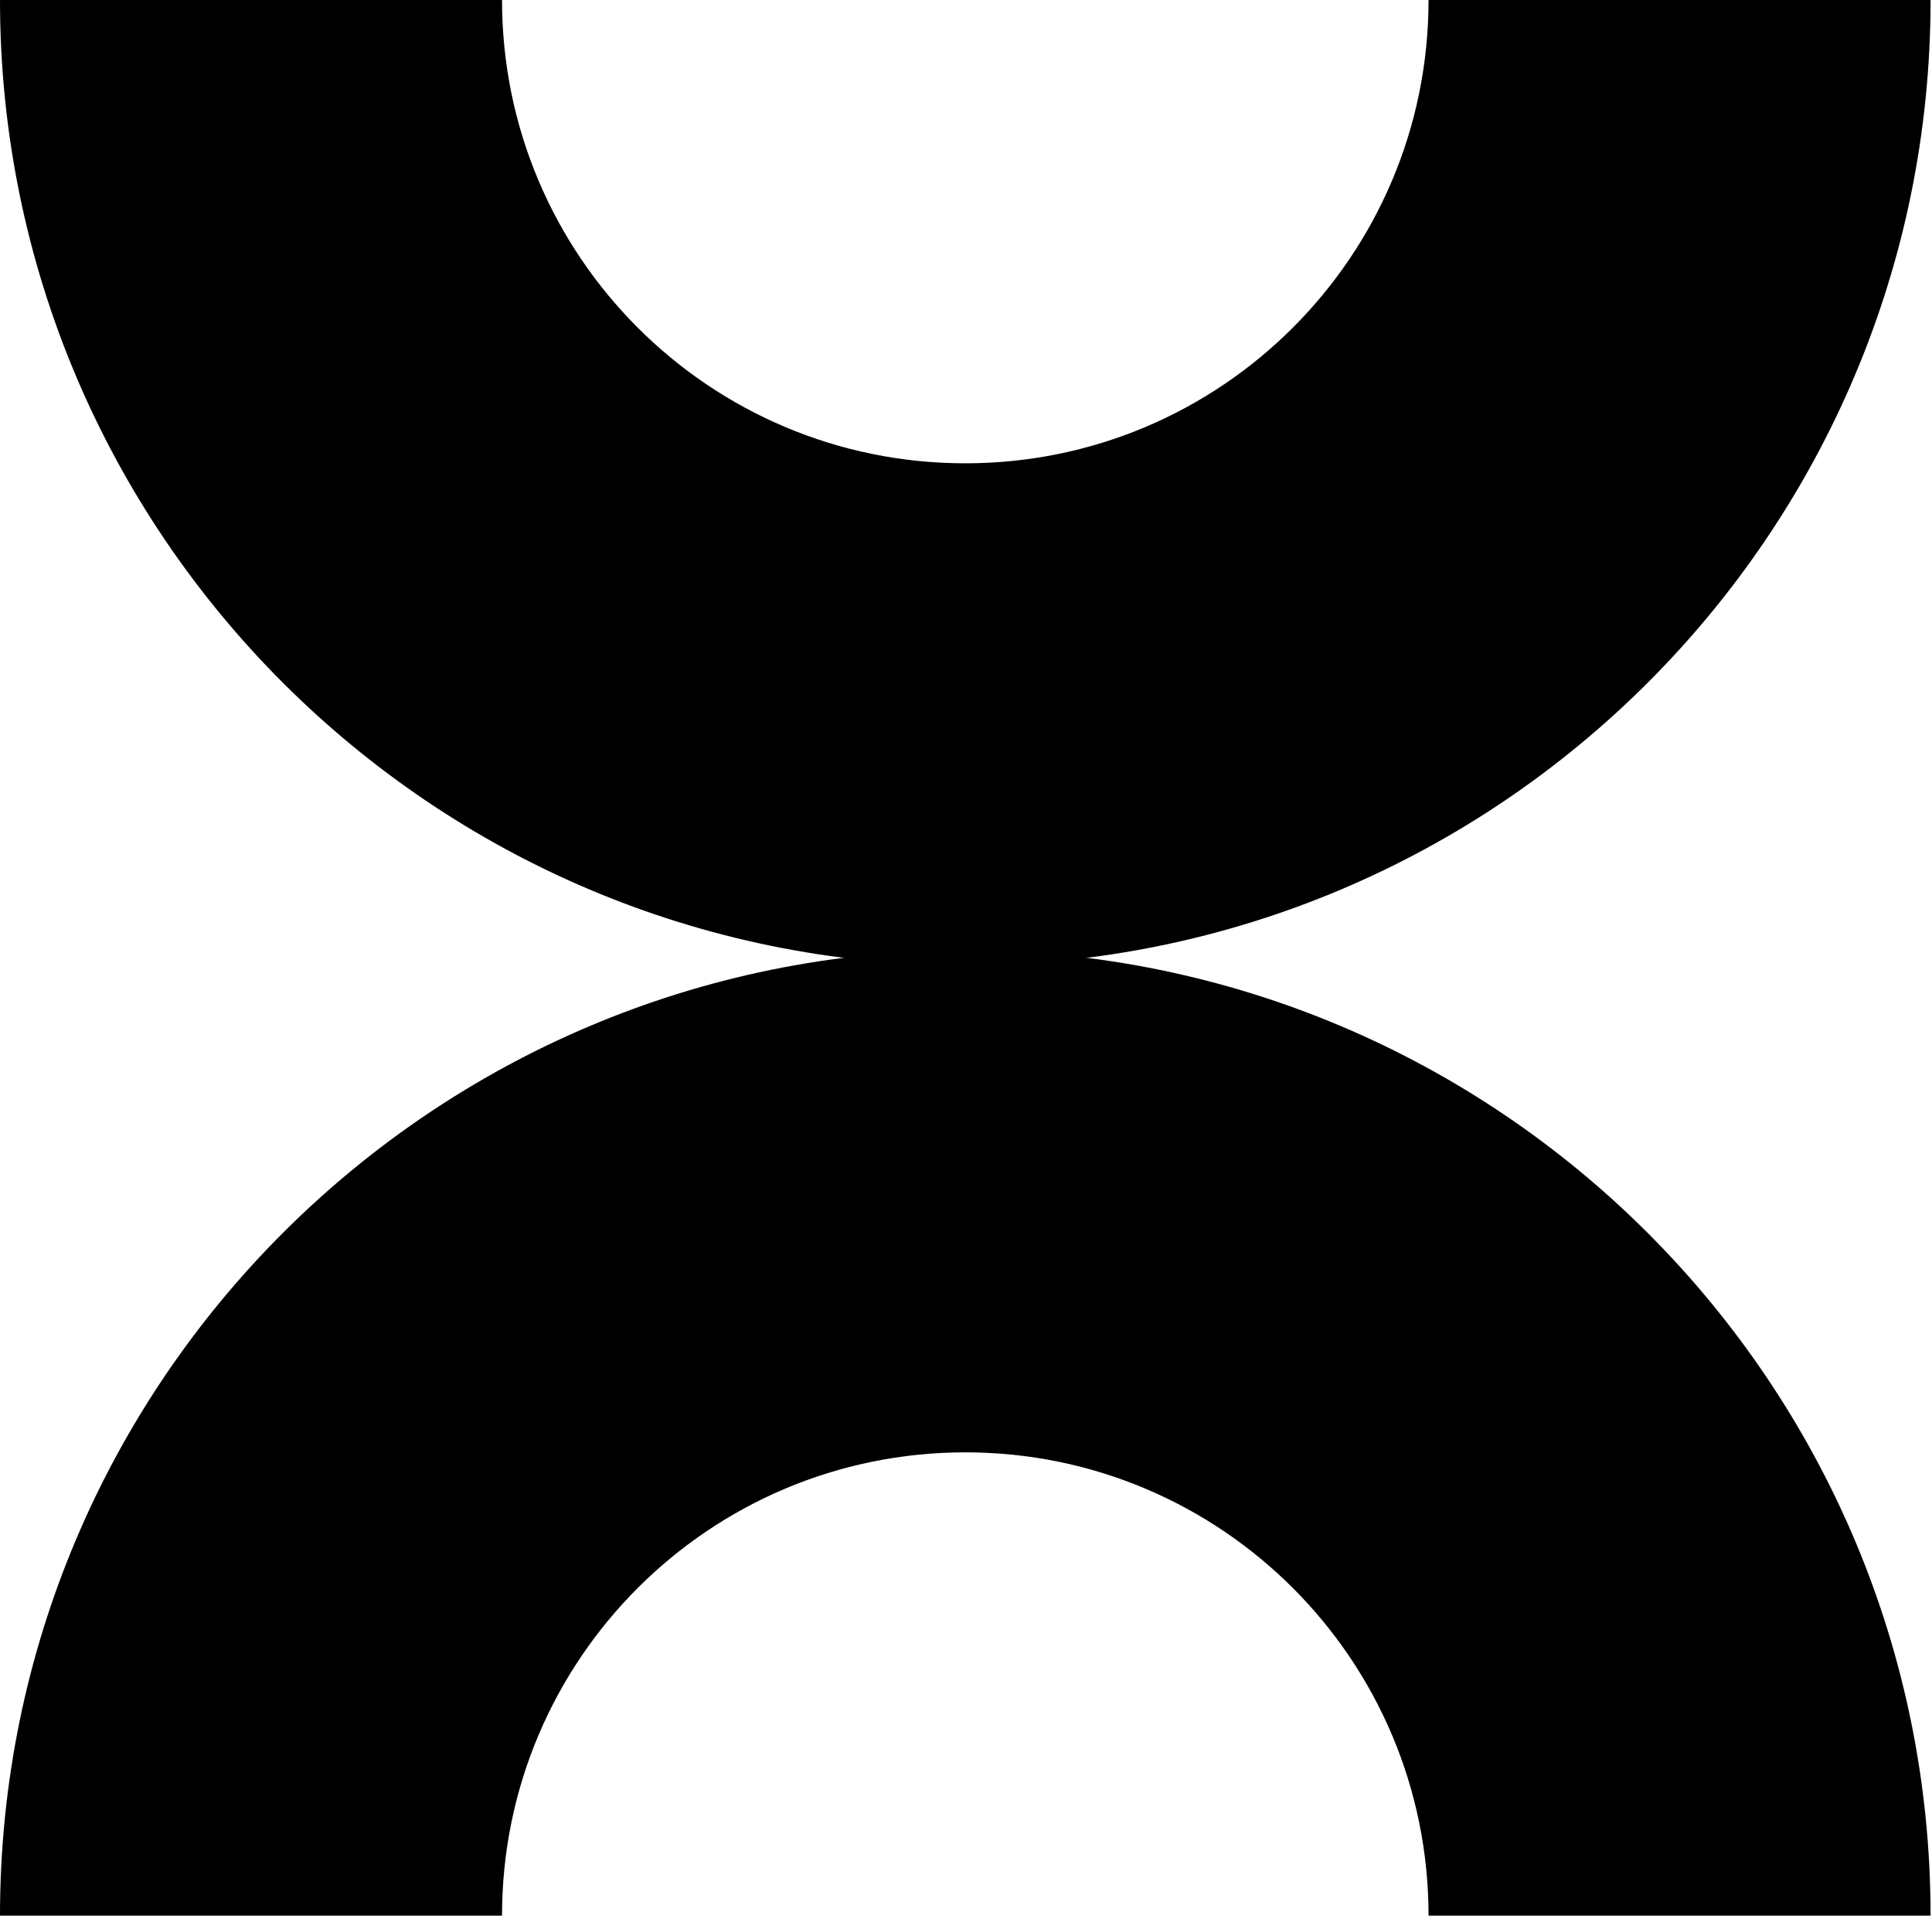 <svg width="723" height="717" viewBox="0 0 723 717" fill="none" xmlns="http://www.w3.org/2000/svg">
<g clip-path="url(#clip0_350_211)">
<path d="M534.594 0C534.594 95.767 457 173.361 361.233 173.361C265.466 173.361 187.872 95.767 187.872 0H0C0 199.48 161.753 361.233 361.233 361.233C560.713 361.233 722.466 199.48 722.466 0H534.594Z" fill="black"/>
<path d="M534.594 716.8C534.594 621.033 457 543.438 361.233 543.438C265.466 543.438 187.872 621.033 187.872 716.8H0C0 517.32 161.753 355.567 361.233 355.567C560.713 355.567 722.466 517.32 722.466 716.8H534.594Z" fill="black"/>
</g>
<defs>
<clipPath id="clip0_350_211">
<rect width="722.466" height="716.8" fill="white"/>
</clipPath>
</defs>
</svg>
